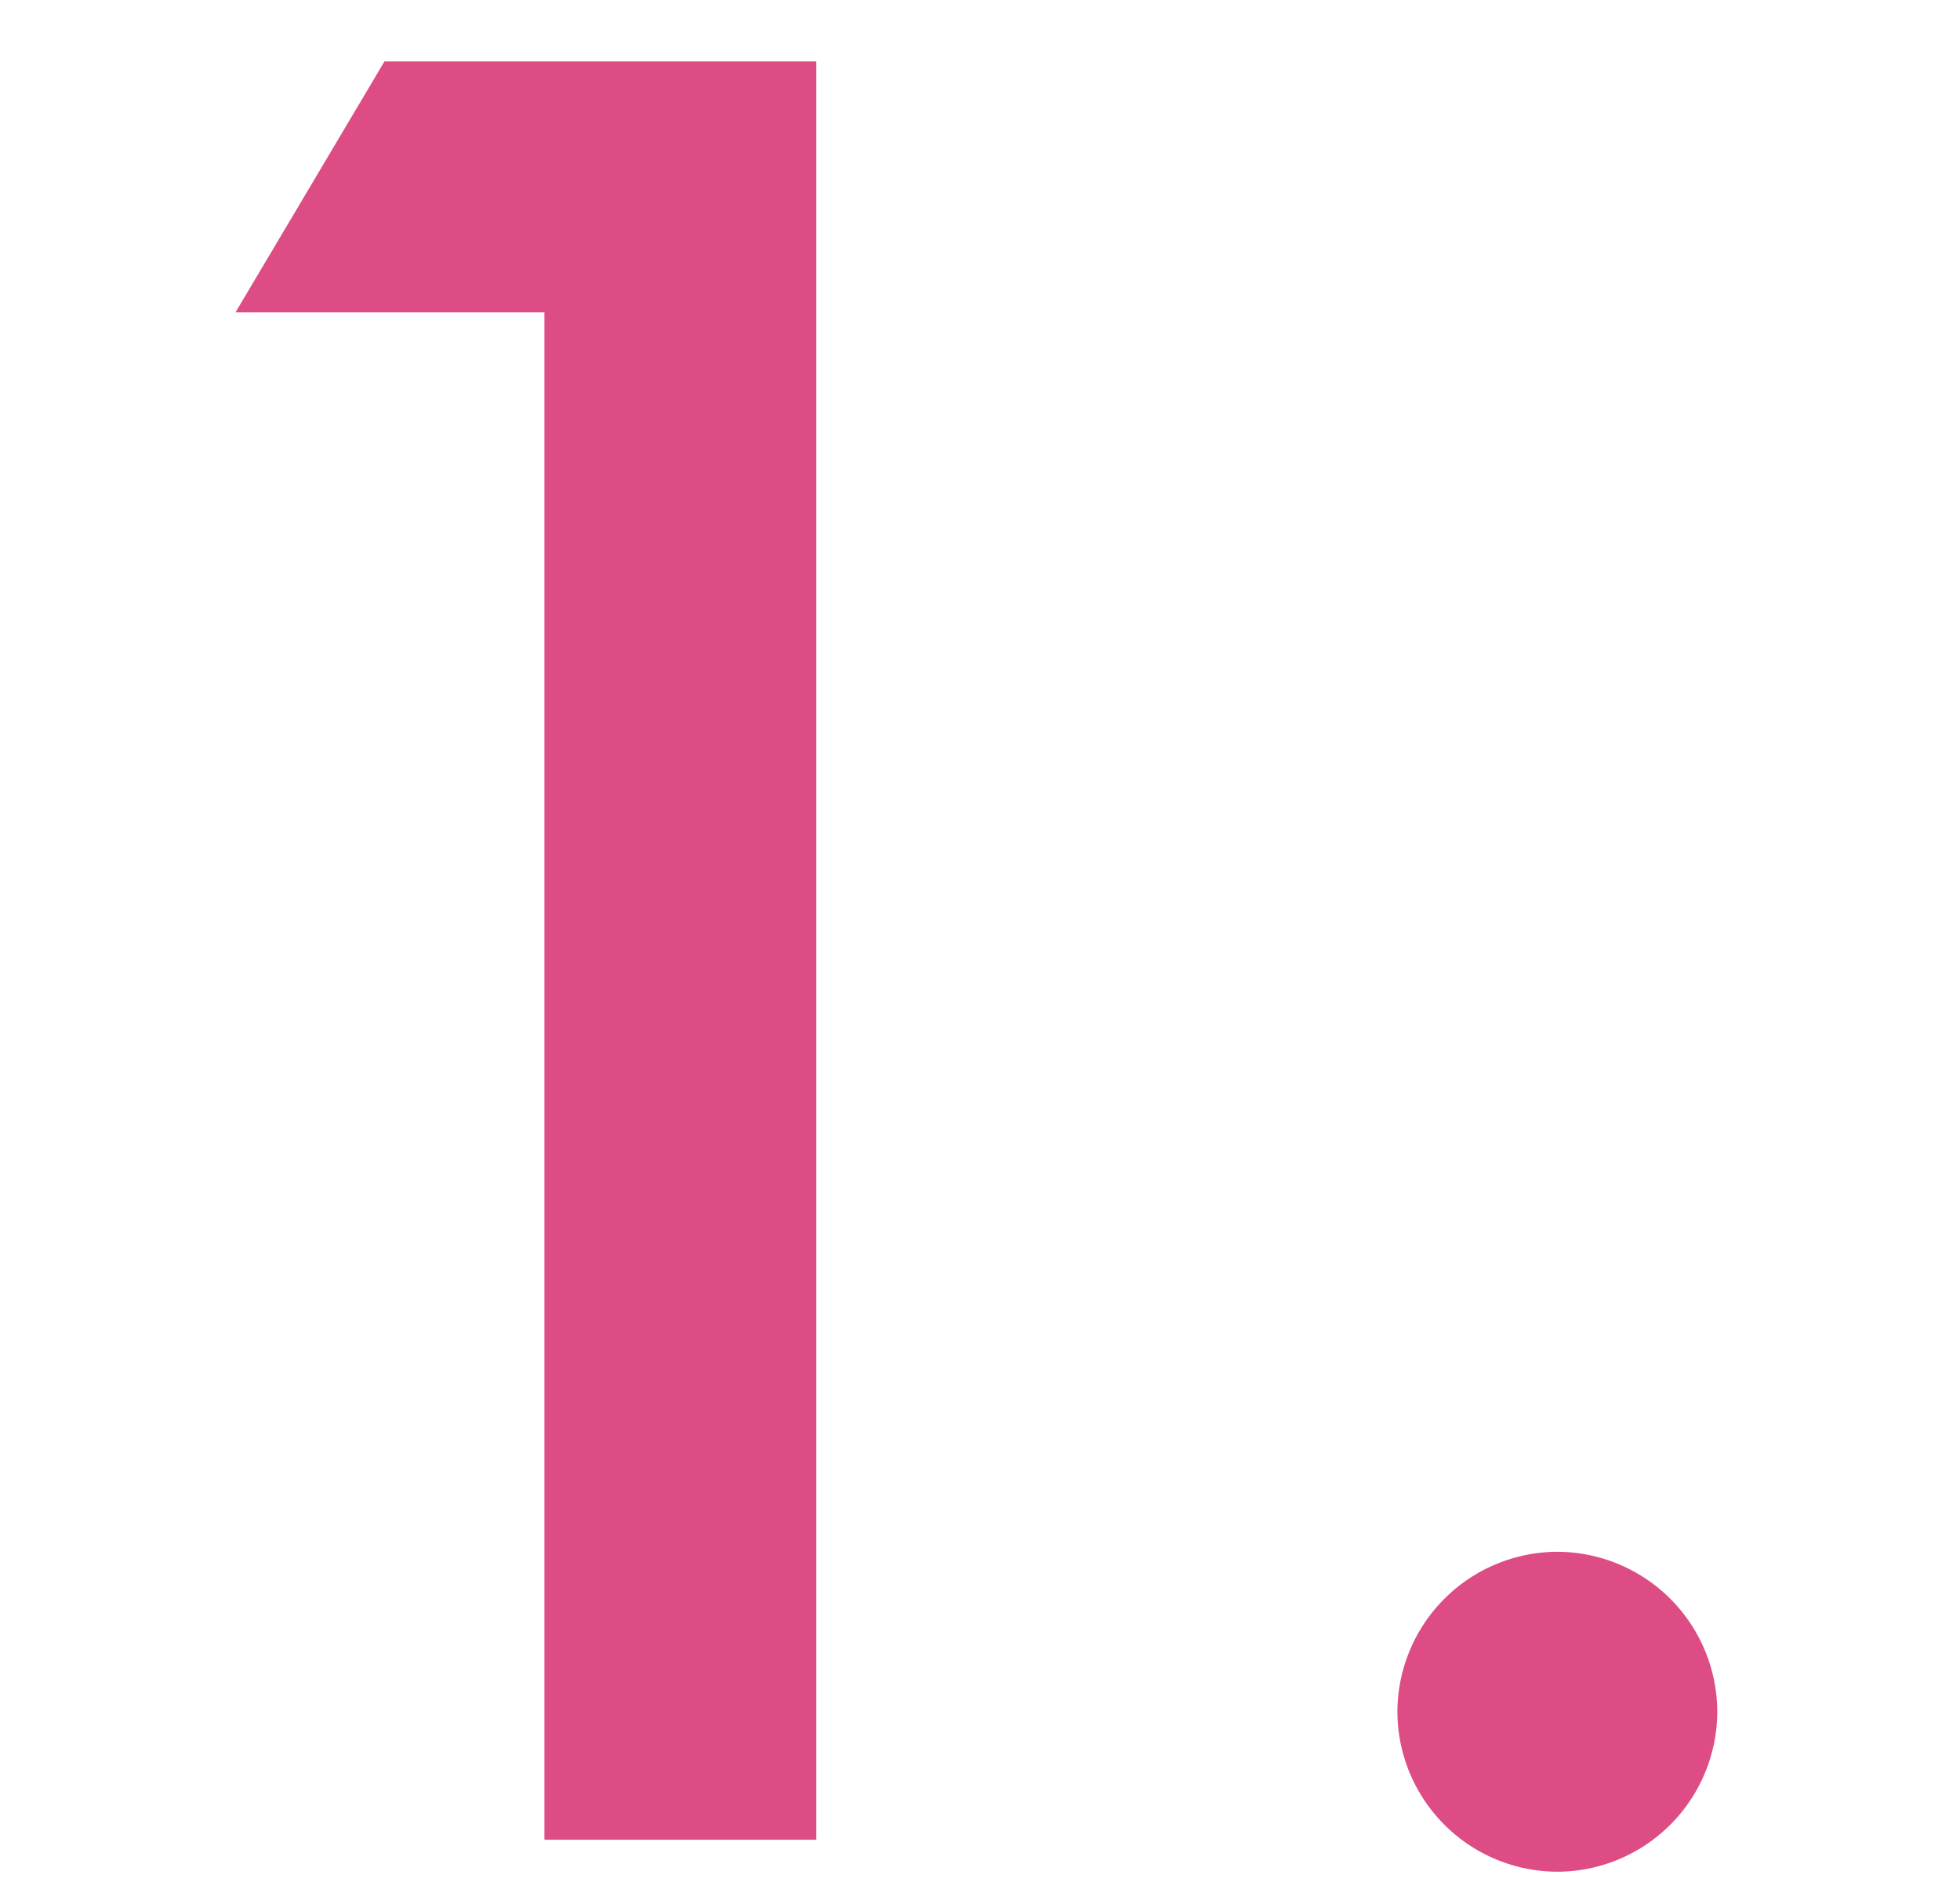 <?xml version="1.0" encoding="UTF-8"?> <svg xmlns="http://www.w3.org/2000/svg" width="25" height="24" viewBox="0 0 25 24"><g id="グループ_3191" data-name="グループ 3191" transform="translate(13423 121)"><rect id="長方形_23882" data-name="長方形 23882" width="25" height="24" transform="translate(-13423 -121)" fill="#fff" opacity="0"></rect><path id="jisseki-num1" d="M8.5,0h3.468V-22.678H6.46l-1.9,3.2H8.5ZM19.38-1.632A2.046,2.046,0,0,0,21.42.408a2.046,2.046,0,0,0,2.04-2.04,2.046,2.046,0,0,0-2.04-2.04A2.046,2.046,0,0,0,19.38-1.632Z" transform="translate(-13424.556 -97.539)" fill="#de4c85"></path></g></svg> 
